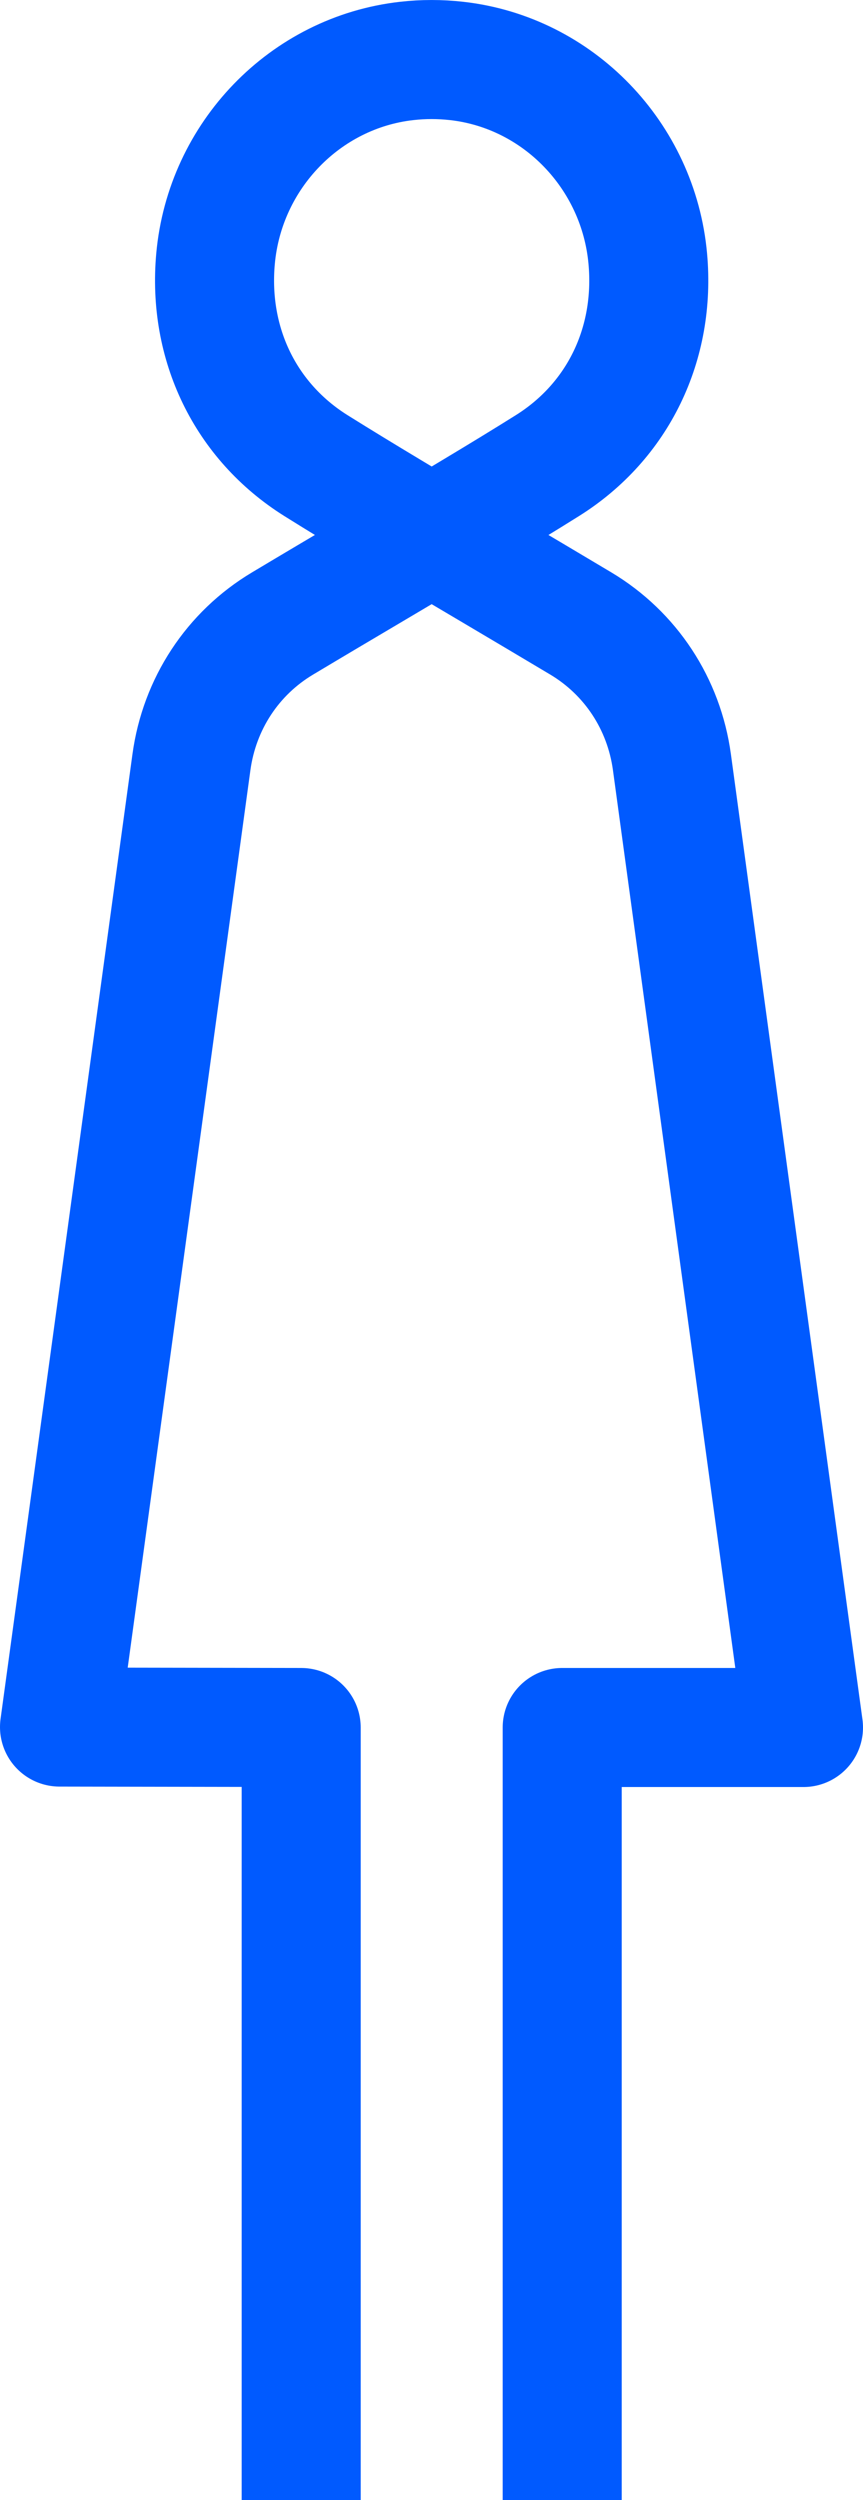 <?xml version="1.0" encoding="UTF-8"?> <svg xmlns="http://www.w3.org/2000/svg" xmlns:xlink="http://www.w3.org/1999/xlink" width="29px" height="84px" viewBox="0 0 29 84" version="1.1"><title>Stroke 1</title><g id="Brand-Guidelines" stroke="none" stroke-width="1" fill="none" fill-rule="evenodd" stroke-linejoin="round"><g id="Icons-&amp;-illustrations-guidelines-v2" transform="translate(-472, -3966)" stroke="#005AFF" stroke-width="4"><path d="M490.892,4050 L490.892,4024.041 L499,4024.041 L494.579,3991.606 C494.312,3989.65 493.195,3987.952 491.517,3986.948 C490.488,3986.333 489.471,3985.731 488.484,3985.146 L486.533,3983.991 L487.893,3983.174 C488.791,3982.635 489.635,3982.121 490.398,3981.642 C492.768,3980.155 494.027,3977.557 493.768,3974.692 C493.455,3971.226 490.755,3968.432 487.348,3968.048 C486.78,3967.985 486.23,3967.984 485.665,3968.048 C482.257,3968.432 479.556,3971.226 479.243,3974.692 C478.984,3977.557 480.245,3980.155 482.614,3981.642 C483.378,3982.12 484.221,3982.634 485.12,3983.174 L486.478,3983.99 L484.53,3985.145 C483.542,3985.729 482.524,3986.332 481.495,3986.948 C479.817,3987.95 478.701,3989.649 478.433,3991.606 L474,4024.026 L482.121,4024.041 L482.121,4050" id="Stroke-1"></path></g></g></svg> 